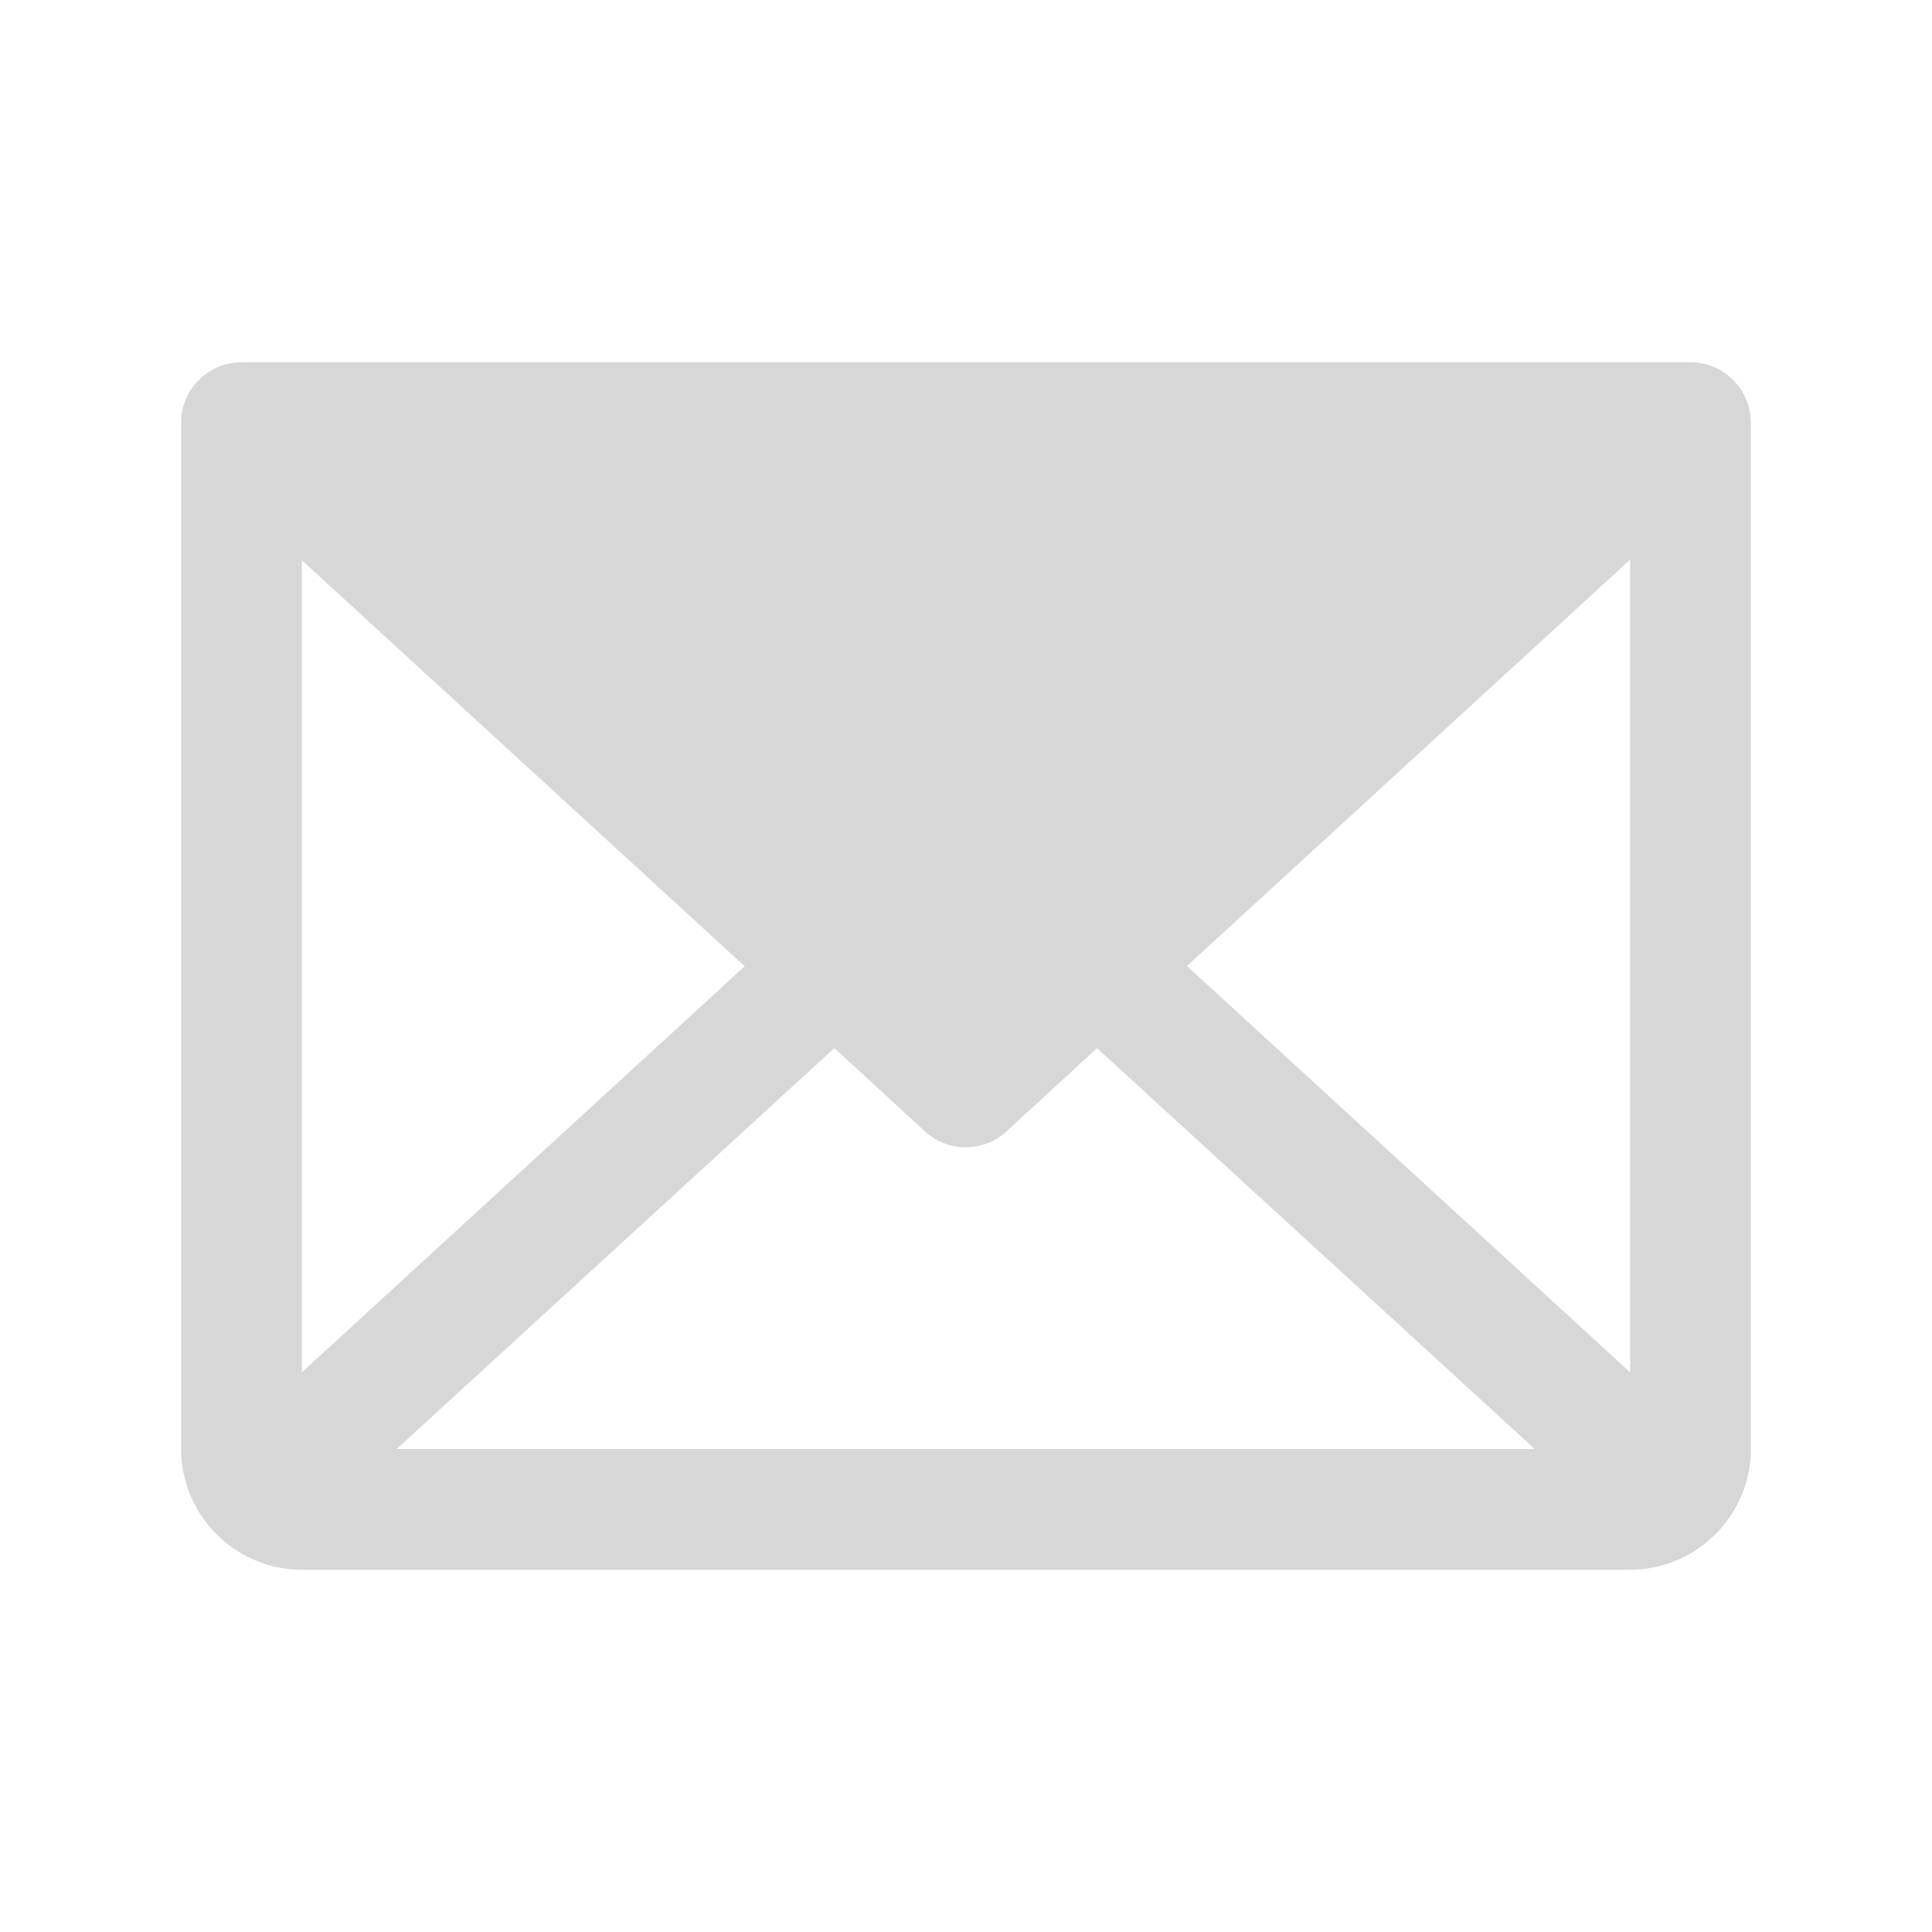 <?xml version="1.0" encoding="UTF-8"?>
<svg id="Layer_1" xmlns="http://www.w3.org/2000/svg" version="1.1" viewBox="0 0 32 32">
  <!-- Generator: Adobe Illustrator 29.8.2, SVG Export Plug-In . SVG Version: 2.1.1 Build 3)  -->
  <defs>
    <style>
      .st0 {
        fill: #d7d7d7;
      }
    </style>
  </defs>
  <path class="st0" d="M28,6H4c-.55,0-1,.45-1,1v17c0,1.1.9,2,2,2h22c1.1,0,2-.9,2-2V7c0-.55-.45-1-1-1ZM12.34,16l-7.34,6.73v-13.45l7.34,6.73ZM13.82,17.36l1.5,1.38c.38.35.97.35,1.35,0l1.5-1.38,7.25,6.64H6.57l7.25-6.64ZM19.66,16l7.34-6.73v13.46l-7.34-6.73Z"/>
</svg>